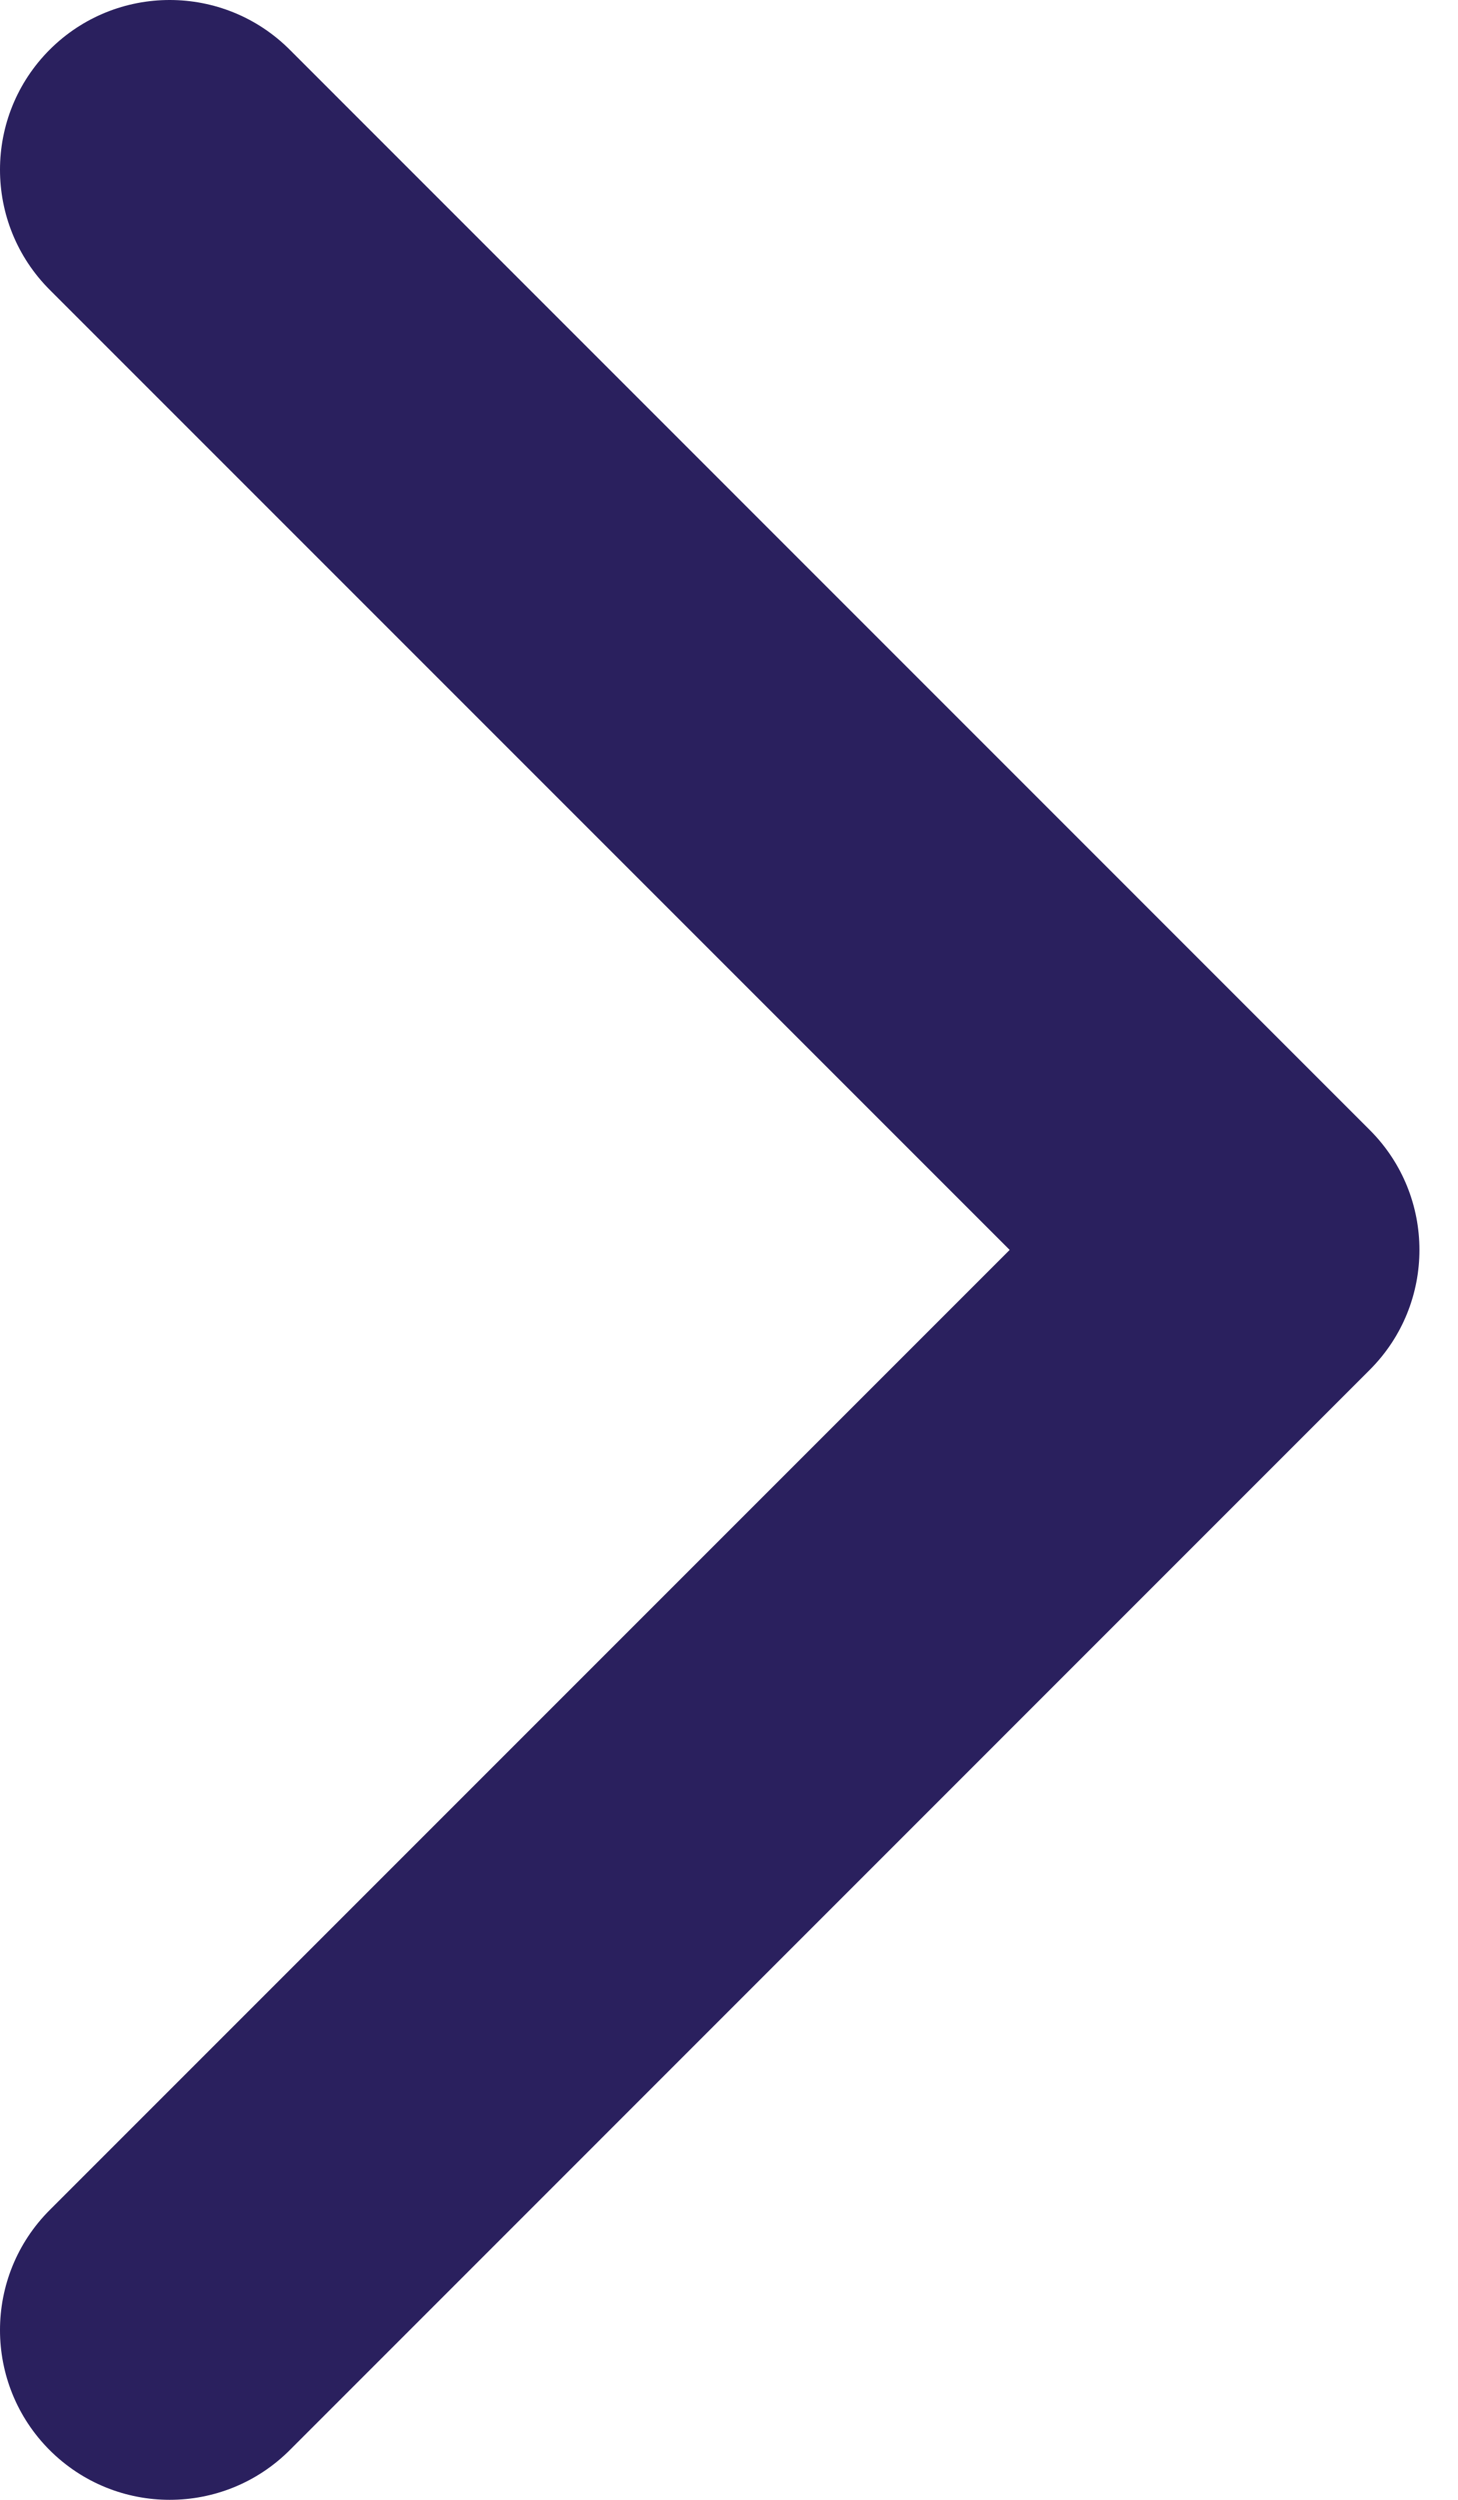 <?xml version="1.0" encoding="utf-8"?>
<svg xmlns="http://www.w3.org/2000/svg" fill="none" height="100%" overflow="visible" preserveAspectRatio="none" style="display: block;" viewBox="0 0 14 24" width="100%">
<path clip-rule="evenodd" d="M2.782 0.477L13.152 10.848C13.789 11.484 13.789 12.516 13.152 13.152L2.782 23.523C2.145 24.159 1.114 24.159 0.477 23.523C-0.159 22.886 -0.159 21.855 0.477 21.218L9.695 12L0.477 2.782C-0.159 2.145 -0.159 1.114 0.477 0.477C1.114 -0.159 2.145 -0.159 2.782 0.477Z" fill="#2A205E" fill-rule="evenodd" id="Down"/>
</svg>